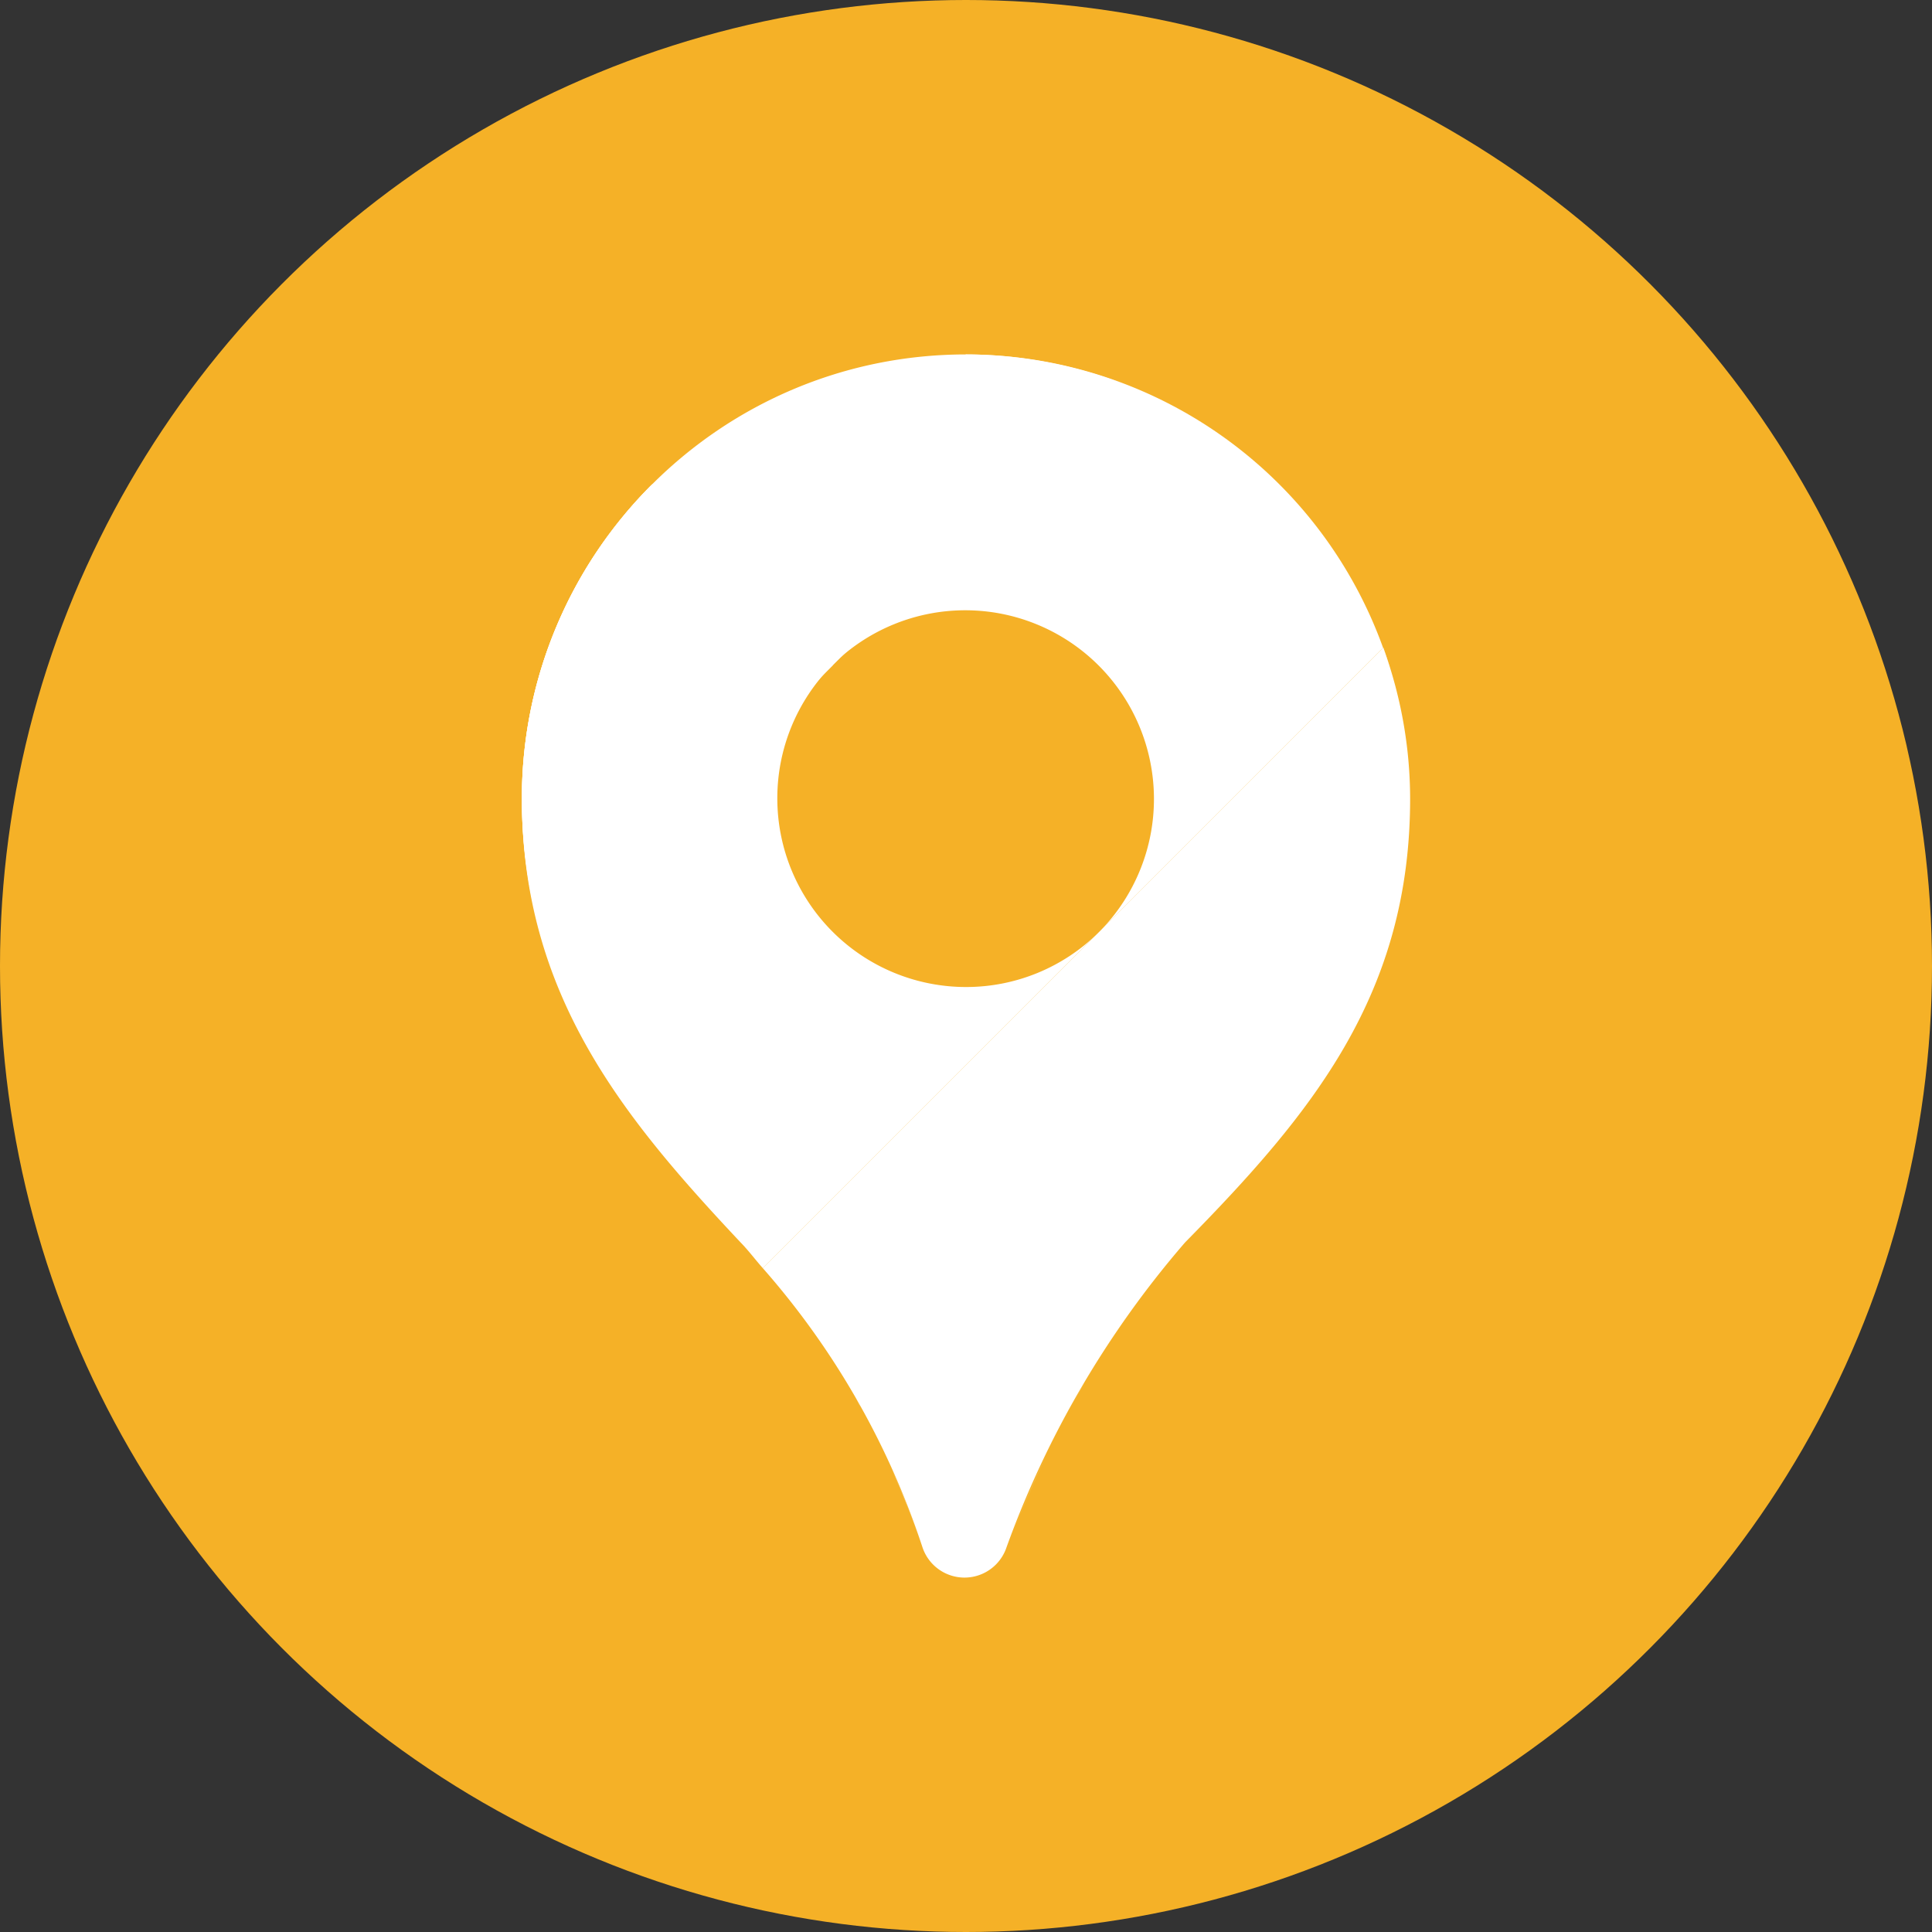<svg id="Capa_1" data-name="Capa 1" xmlns="http://www.w3.org/2000/svg" viewBox="0 0 1080 1080"><rect x="0" y="0" width="1080" height="1080" fill="#333333" stroke="none"/><defs><style>.cls-1{fill:#f5b127;}.cls-2,.cls-3{fill:#fff;}.cls-3{opacity:0.5;isolation:isolate;}</style></defs><circle class="cls-1" cx="540" cy="540" r="540"/><path class="cls-2" d="M773.27,362.1l-.09.1c2.07,5.75,4,11.58,5.67,17.53C777.17,373.77,775.36,367.87,773.27,362.1Z" transform="translate(0)"/><path class="cls-2" d="M540,198.13,364.45,270.86,465.31,371.72A105.49,105.49,0,0,1,615,520.39L763.44,371.92l9.74-9.73A248,248,0,0,0,540,198.13Z" transform="translate(0)"/><path class="cls-2" d="M540,551.75a105.51,105.51,0,0,1-74.69-180L364.45,270.86A247.48,247.48,0,0,0,291.73,446.4c0,109.38,56.24,177.93,122.4,248.27,4.43,4.54,8.13,9.56,12.31,14.27L614.15,521.22A105.1,105.1,0,0,1,540,551.75Z" transform="translate(0)"/><path class="cls-2" d="M540,198.13c-137.12,0-248.27,111.16-248.27,248.27a275.39,275.39,0,0,0,13.54,85.77l319-319A247.22,247.22,0,0,0,540,198.13Z" transform="translate(0)"/><path class="cls-2" d="M562.37,865.73a542,542,0,0,1,100.1-171.22c71.12-72.26,125.8-138.72,125.8-248.11a247.21,247.21,0,0,0-15-84.31L426.44,708.93A447.92,447.92,0,0,1,515.6,864.74a24.76,24.76,0,0,0,46.77,1Z" transform="translate(0)"/><path class="cls-3" d="M414.13,694.67c4.43,4.54,8.13,9.56,12.31,14.27h0C422.25,704.24,418.55,699.22,414.13,694.67Z" transform="translate(0)"/><path class="cls-3" d="M321.7,328.07a245.9,245.9,0,0,0-18.8,44.51A246.91,246.91,0,0,1,321.7,328.07Z" transform="translate(0)"/><path class="cls-3" d="M302.9,372.58A247.83,247.83,0,0,0,293,421,247.83,247.83,0,0,1,302.9,372.58Z" transform="translate(0)"/><path class="cls-2" d="M520,872.65a22.56,22.56,0,0,0,1.65,1.6A20.72,20.72,0,0,1,520,872.65Z" transform="translate(0)"/><path class="cls-2" d="M481,786.45c-.92-1.66-1.68-3.43-2.63-5.08C479.26,783,480,784.79,481,786.45Z" transform="translate(0)"/><path class="cls-2" d="M515.6,864.74Q508,842.3,498.46,821.13C504.73,835.28,510.52,849.77,515.6,864.74Z" transform="translate(0)"/><path class="cls-2" d="M632.15,732.48c-6.18,8.63-11.62,17.69-17.2,26.67C620.52,750.16,626,741.11,632.15,732.48Z" transform="translate(0)"/><polygon class="cls-2" points="721.78 628.21 721.78 628.21 721.78 628.21 721.78 628.21"/><path class="cls-2" d="M566,857.14h0q8.73-22,18.77-43.27C578,828,571.81,842.46,566,857.14Z" transform="translate(0)"/><path class="cls-2" d="M606.54,772.34c-7.15,12.31-13.66,25-19.86,37.84C592.88,797.32,599.41,784.66,606.54,772.34Z" transform="translate(0)"/><path class="cls-2" d="M364.45,270.86A247.48,247.48,0,0,0,291.73,446.4a275.39,275.39,0,0,0,13.54,85.77L465.52,371.92Z" transform="translate(0)"/></svg>